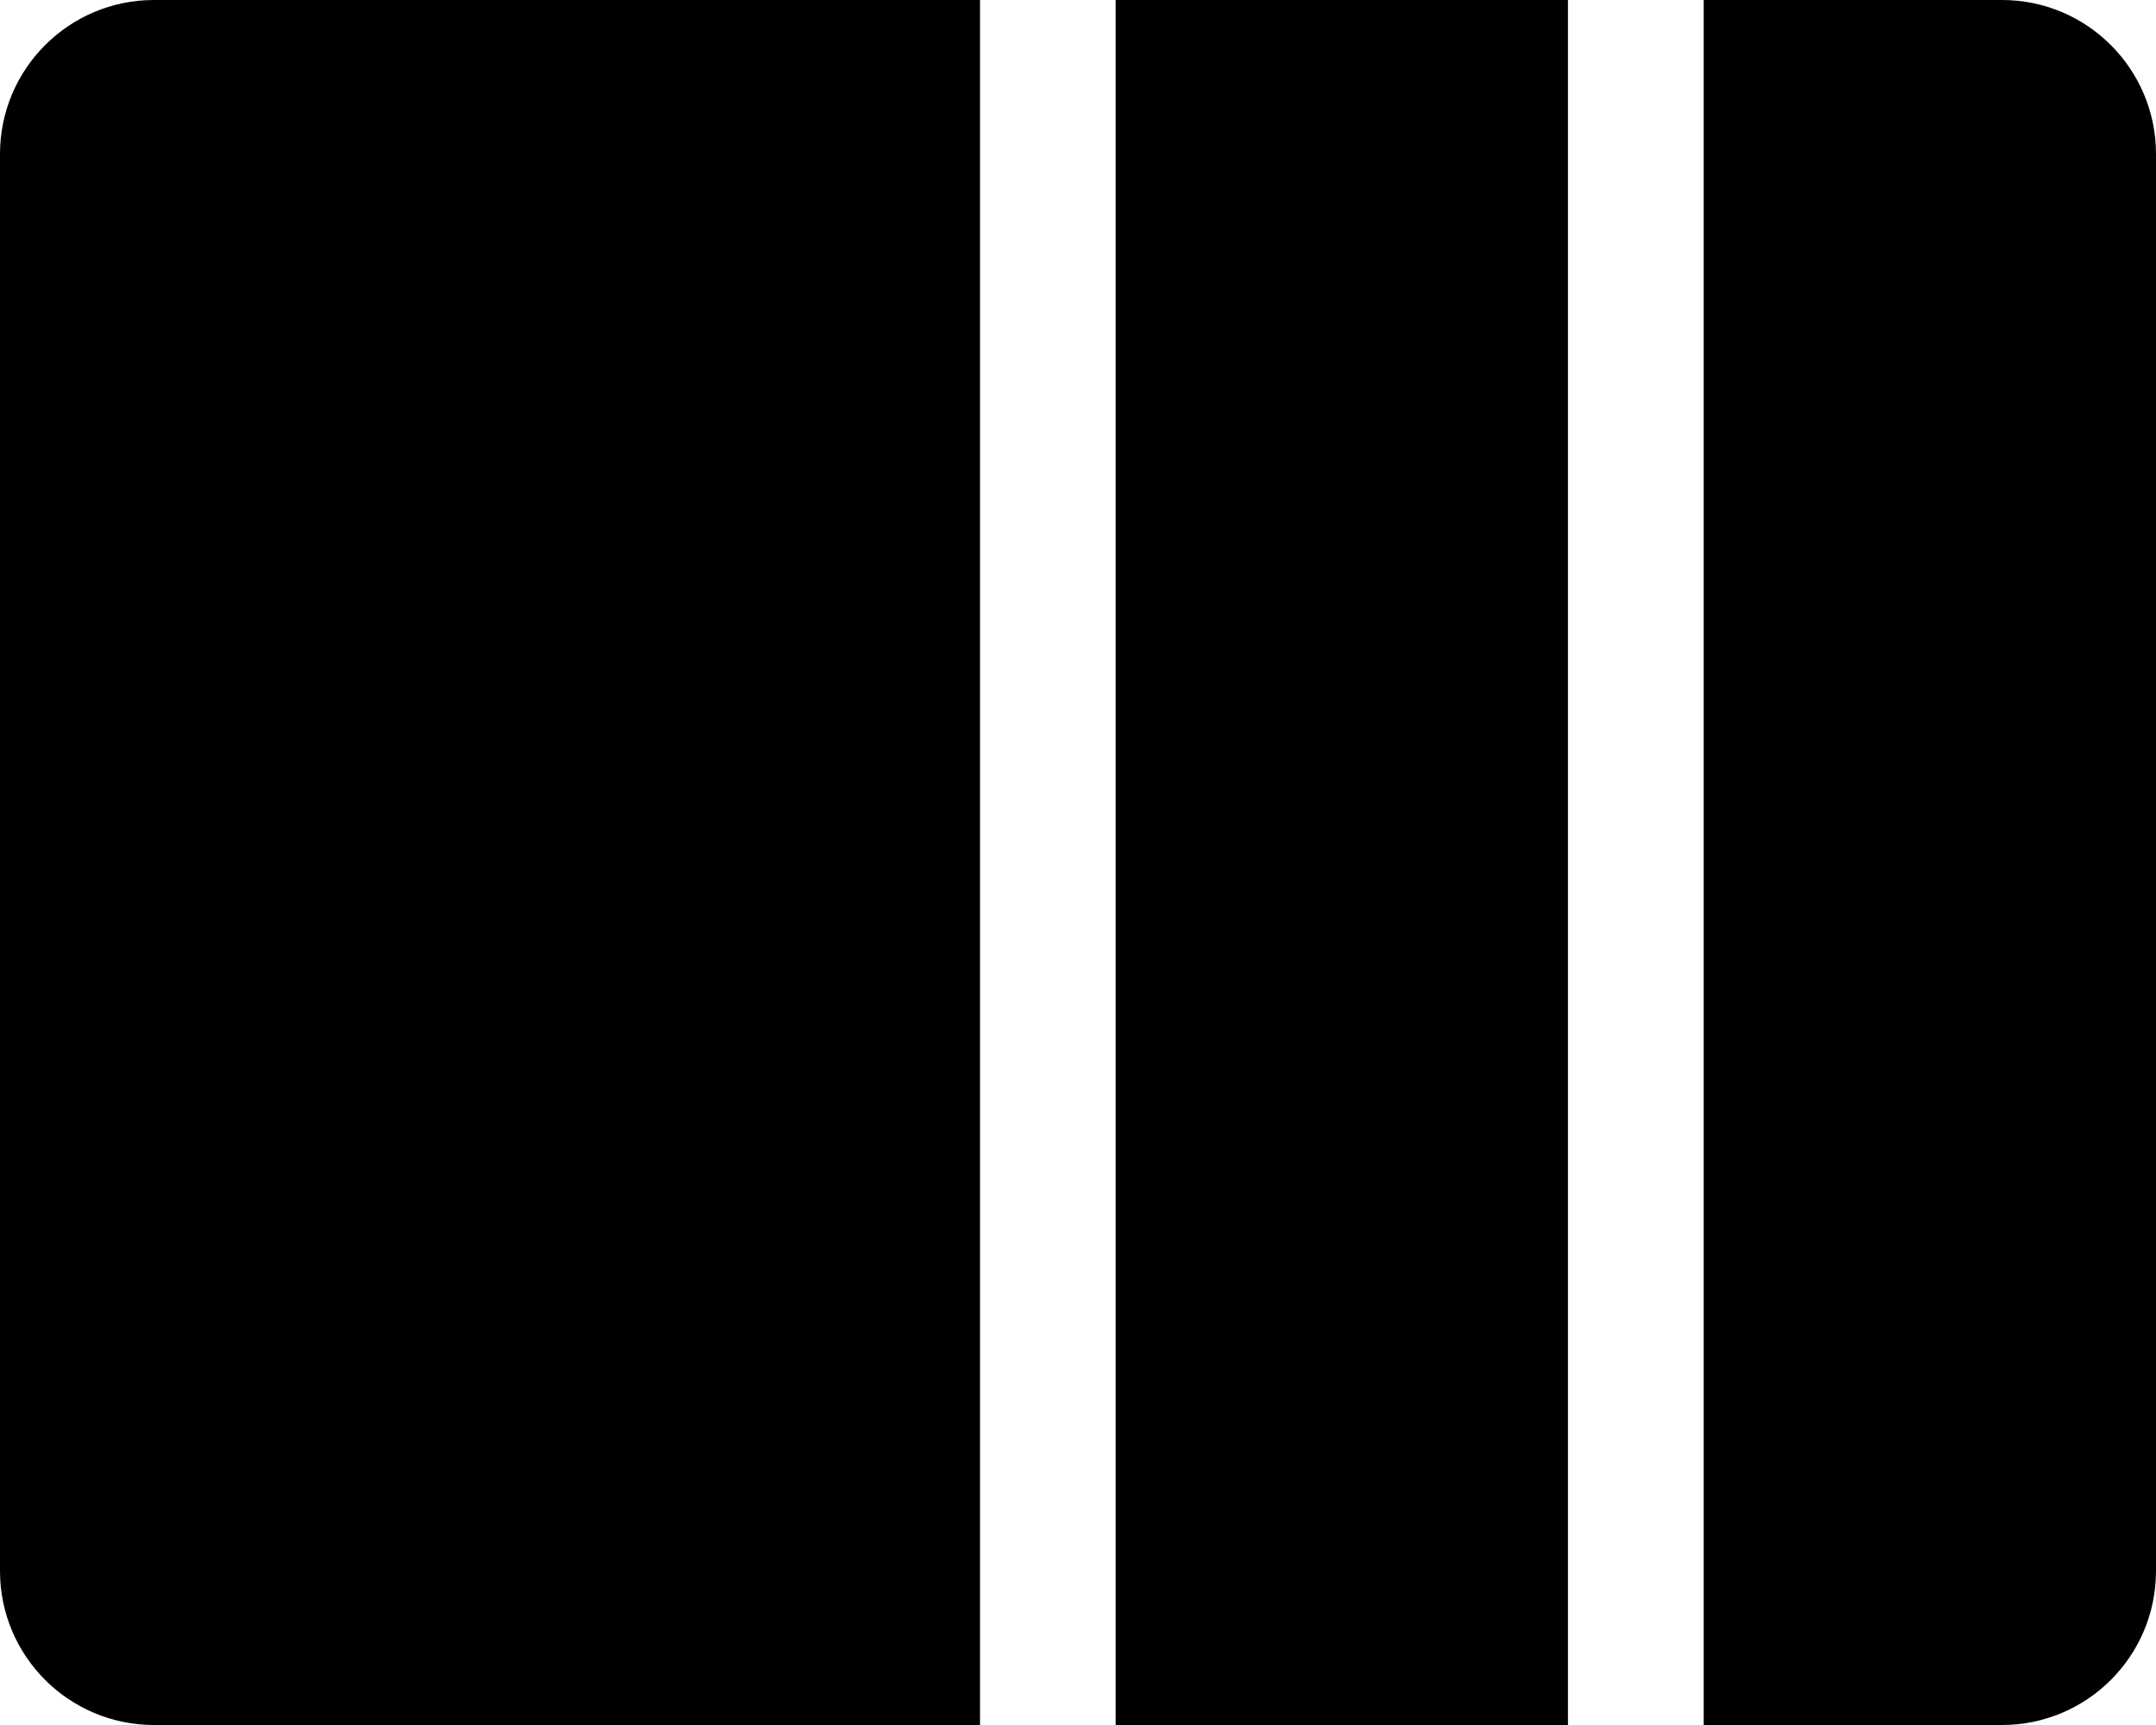 <svg width="140" height="112" viewBox="0 0 140 112" fill="none" xmlns="http://www.w3.org/2000/svg">
<path d="M110.629 0H130C135.523 0 140 4.478 140 10.001V102C140 107.523 135.523 112 130 112H110.629V0Z" fill="black"/>
<rect x="72.445" width="29.371" height="112" fill="black"/>
<path d="M0 10C0 4.477 4.477 0 10 0H63.637V112H10C4.477 112 0 107.523 0 102V10Z" fill="black"/>
</svg>
